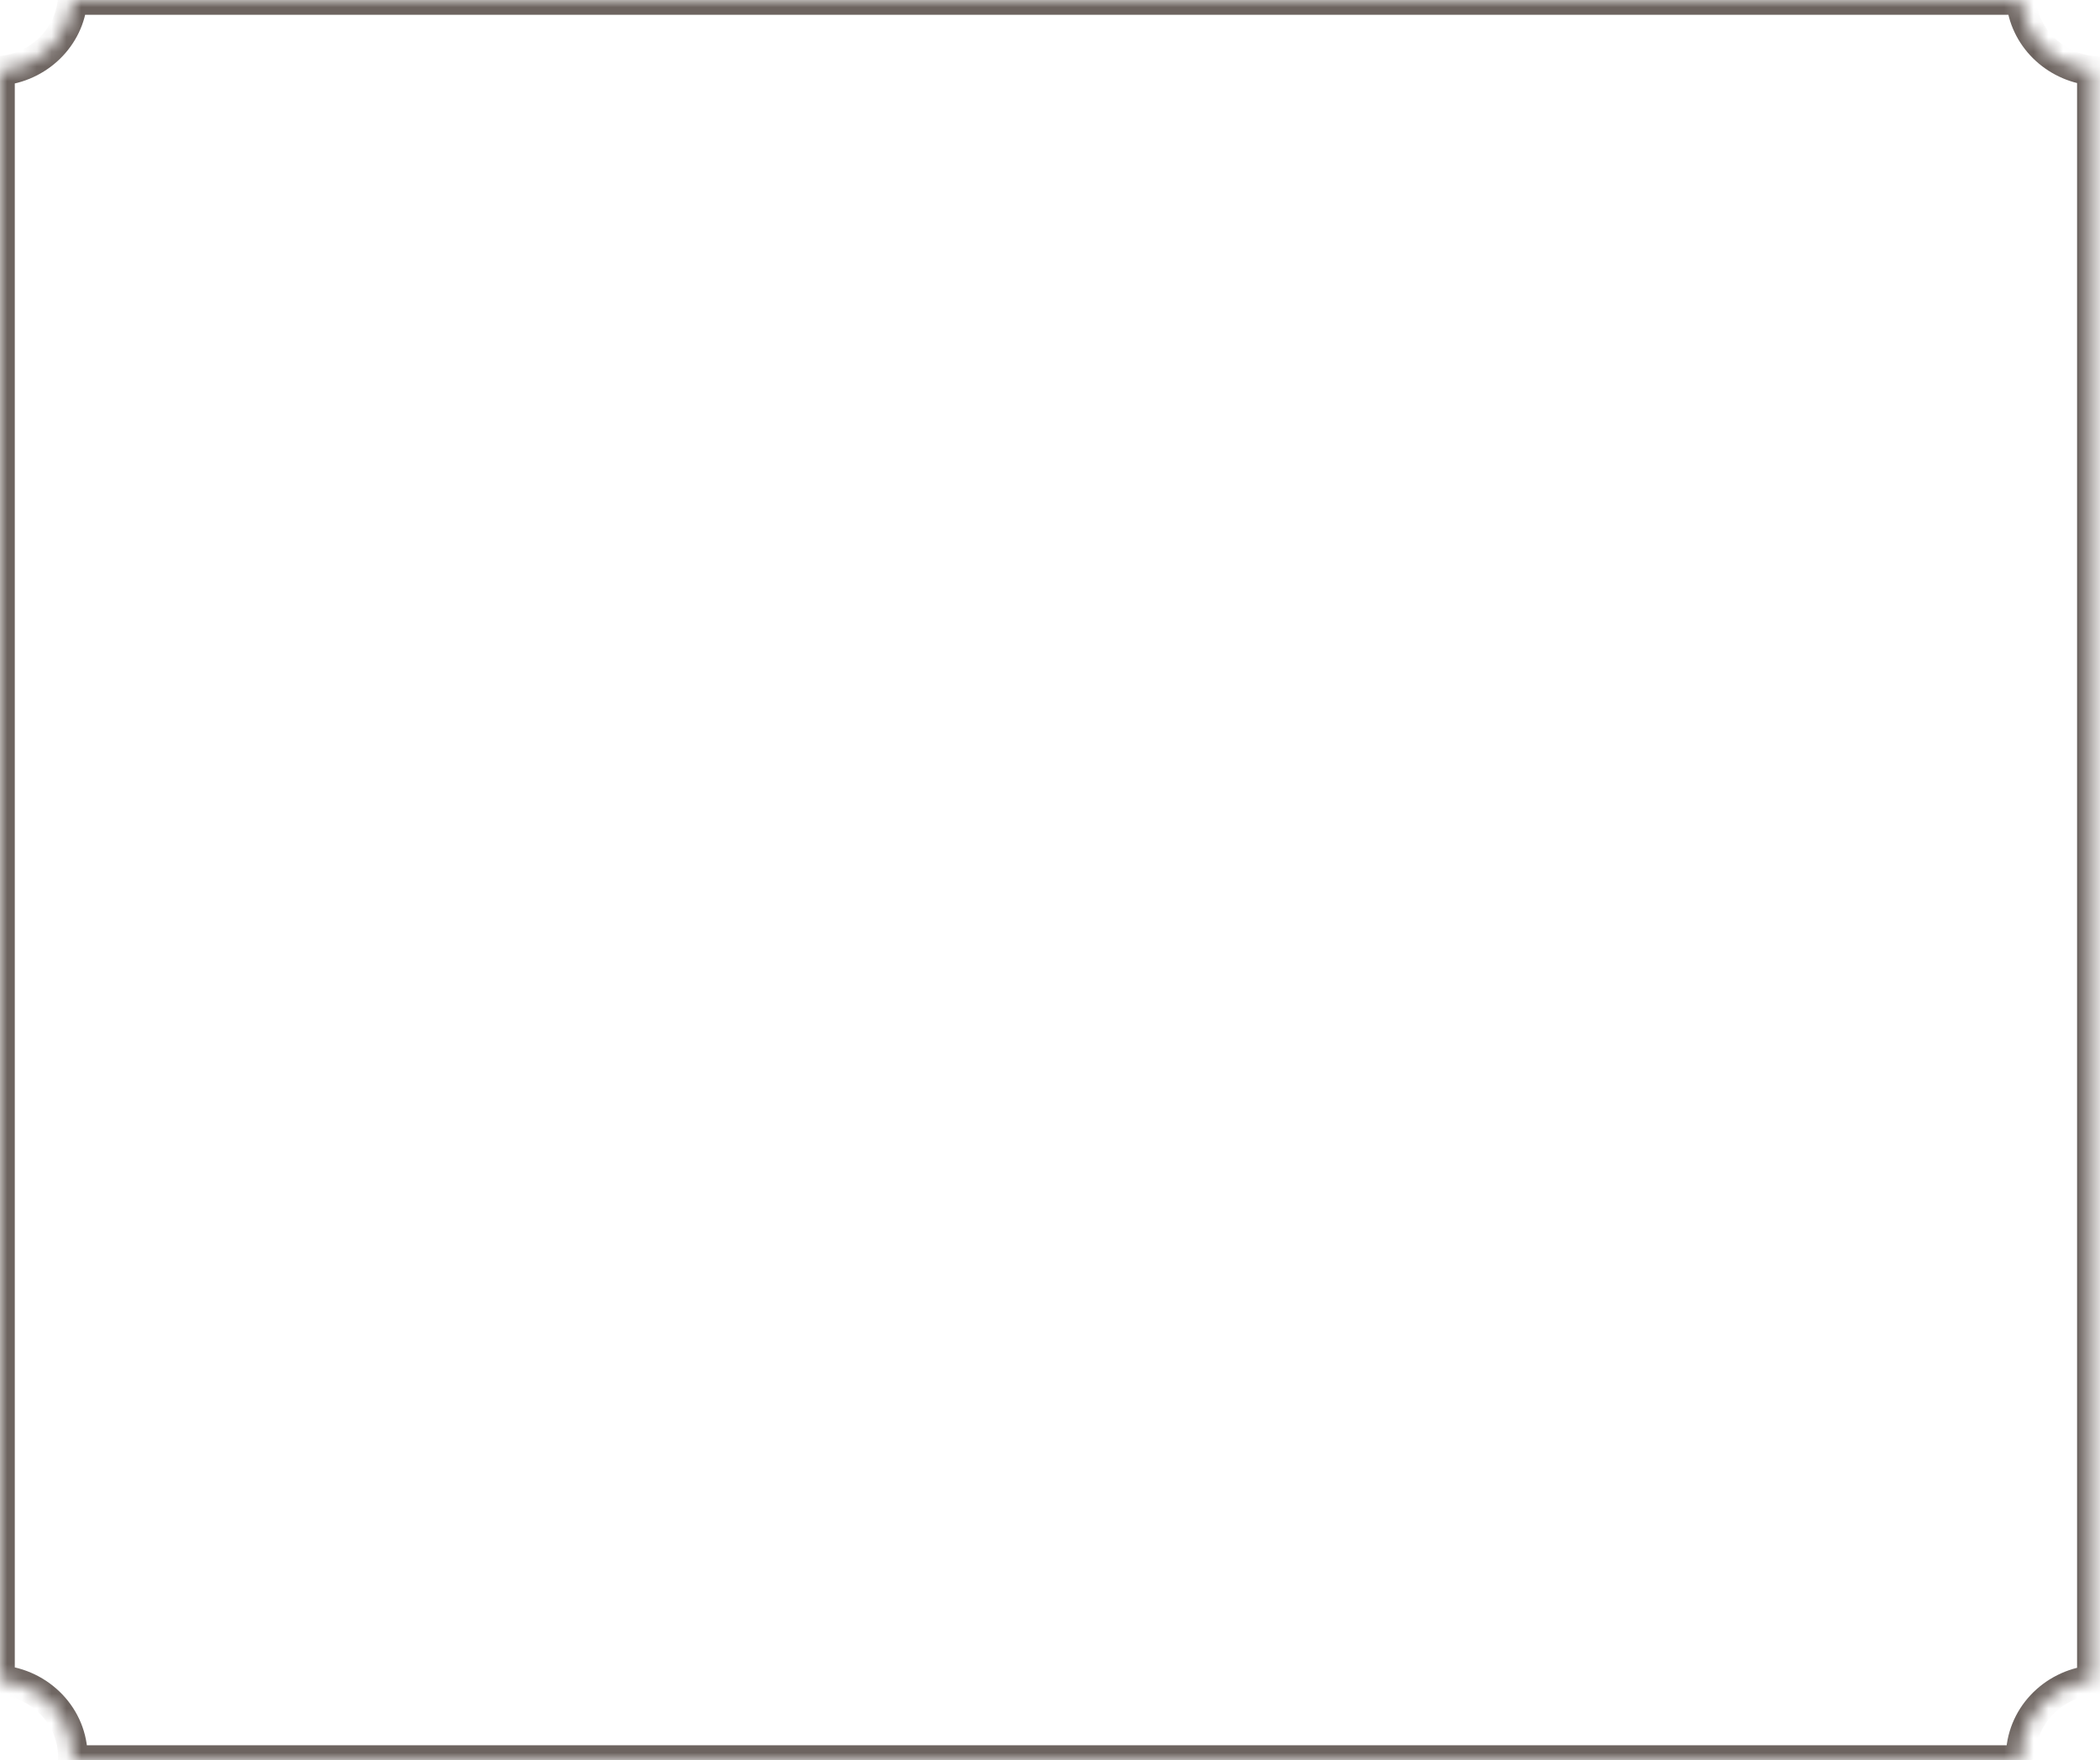 <?xml version="1.0" encoding="UTF-8"?> <svg xmlns="http://www.w3.org/2000/svg" width="142" height="119" viewBox="0 0 142 119" fill="none"><mask id="path-1-inside-1_3587_108" fill="white"><path fill-rule="evenodd" clip-rule="evenodd" d="M4.91 0H136.654C136.862 2.5 138.886 4.504 141.45 4.781V113.597C138.742 113.889 136.637 116.109 136.637 118.804C136.637 118.869 136.638 118.935 136.64 119H4.923C4.926 118.935 4.927 118.869 4.927 118.804C4.927 116.071 2.763 113.827 0 113.586V4.792C2.618 4.563 4.698 2.537 4.91 0Z"></path></mask><path d="M136.654 0L137.651 -0.083L137.575 -1H136.654V0ZM4.91 0V-1H3.989L3.913 -0.083L4.91 0ZM141.45 4.781H142.45V3.883L141.557 3.786L141.45 4.781ZM141.45 113.597L141.557 114.591L142.45 114.495V113.597H141.45ZM136.64 119V120H137.679L137.64 118.962L136.64 119ZM4.923 119L3.924 118.962L3.885 120H4.923V119ZM0 113.586H-1V114.502L-0.087 114.582L0 113.586ZM0 4.792L-0.087 3.796L-1 3.875V4.792H0ZM136.654 -1H4.91V1H136.654V-1ZM141.557 3.786C139.444 3.559 137.817 1.914 137.651 -0.083L135.658 0.083C135.908 3.086 138.328 5.45 141.343 5.775L141.557 3.786ZM142.45 113.597V4.781H140.45V113.597H142.45ZM137.637 118.804C137.637 116.652 139.324 114.832 141.557 114.591L141.343 112.603C138.16 112.946 135.637 115.565 135.637 118.804H137.637ZM137.64 118.962C137.638 118.909 137.637 118.857 137.637 118.804H135.637C135.637 118.882 135.638 118.96 135.641 119.038L137.64 118.962ZM4.923 120H136.64V118H4.923V120ZM3.927 118.804C3.927 118.857 3.926 118.909 3.924 118.962L5.923 119.038C5.926 118.96 5.927 118.882 5.927 118.804H3.927ZM-0.087 114.582C2.192 114.781 3.927 116.622 3.927 118.804H5.927C5.927 115.52 3.333 112.873 0.087 112.59L-0.087 114.582ZM-1 4.792V113.586H1V4.792H-1ZM3.913 -0.083C3.744 1.944 2.071 3.607 -0.087 3.796L0.087 5.788C3.164 5.52 5.652 3.13 5.906 0.083L3.913 -0.083Z" fill="#6D6460" mask="url(#path-1-inside-1_3587_108)"></path></svg> 